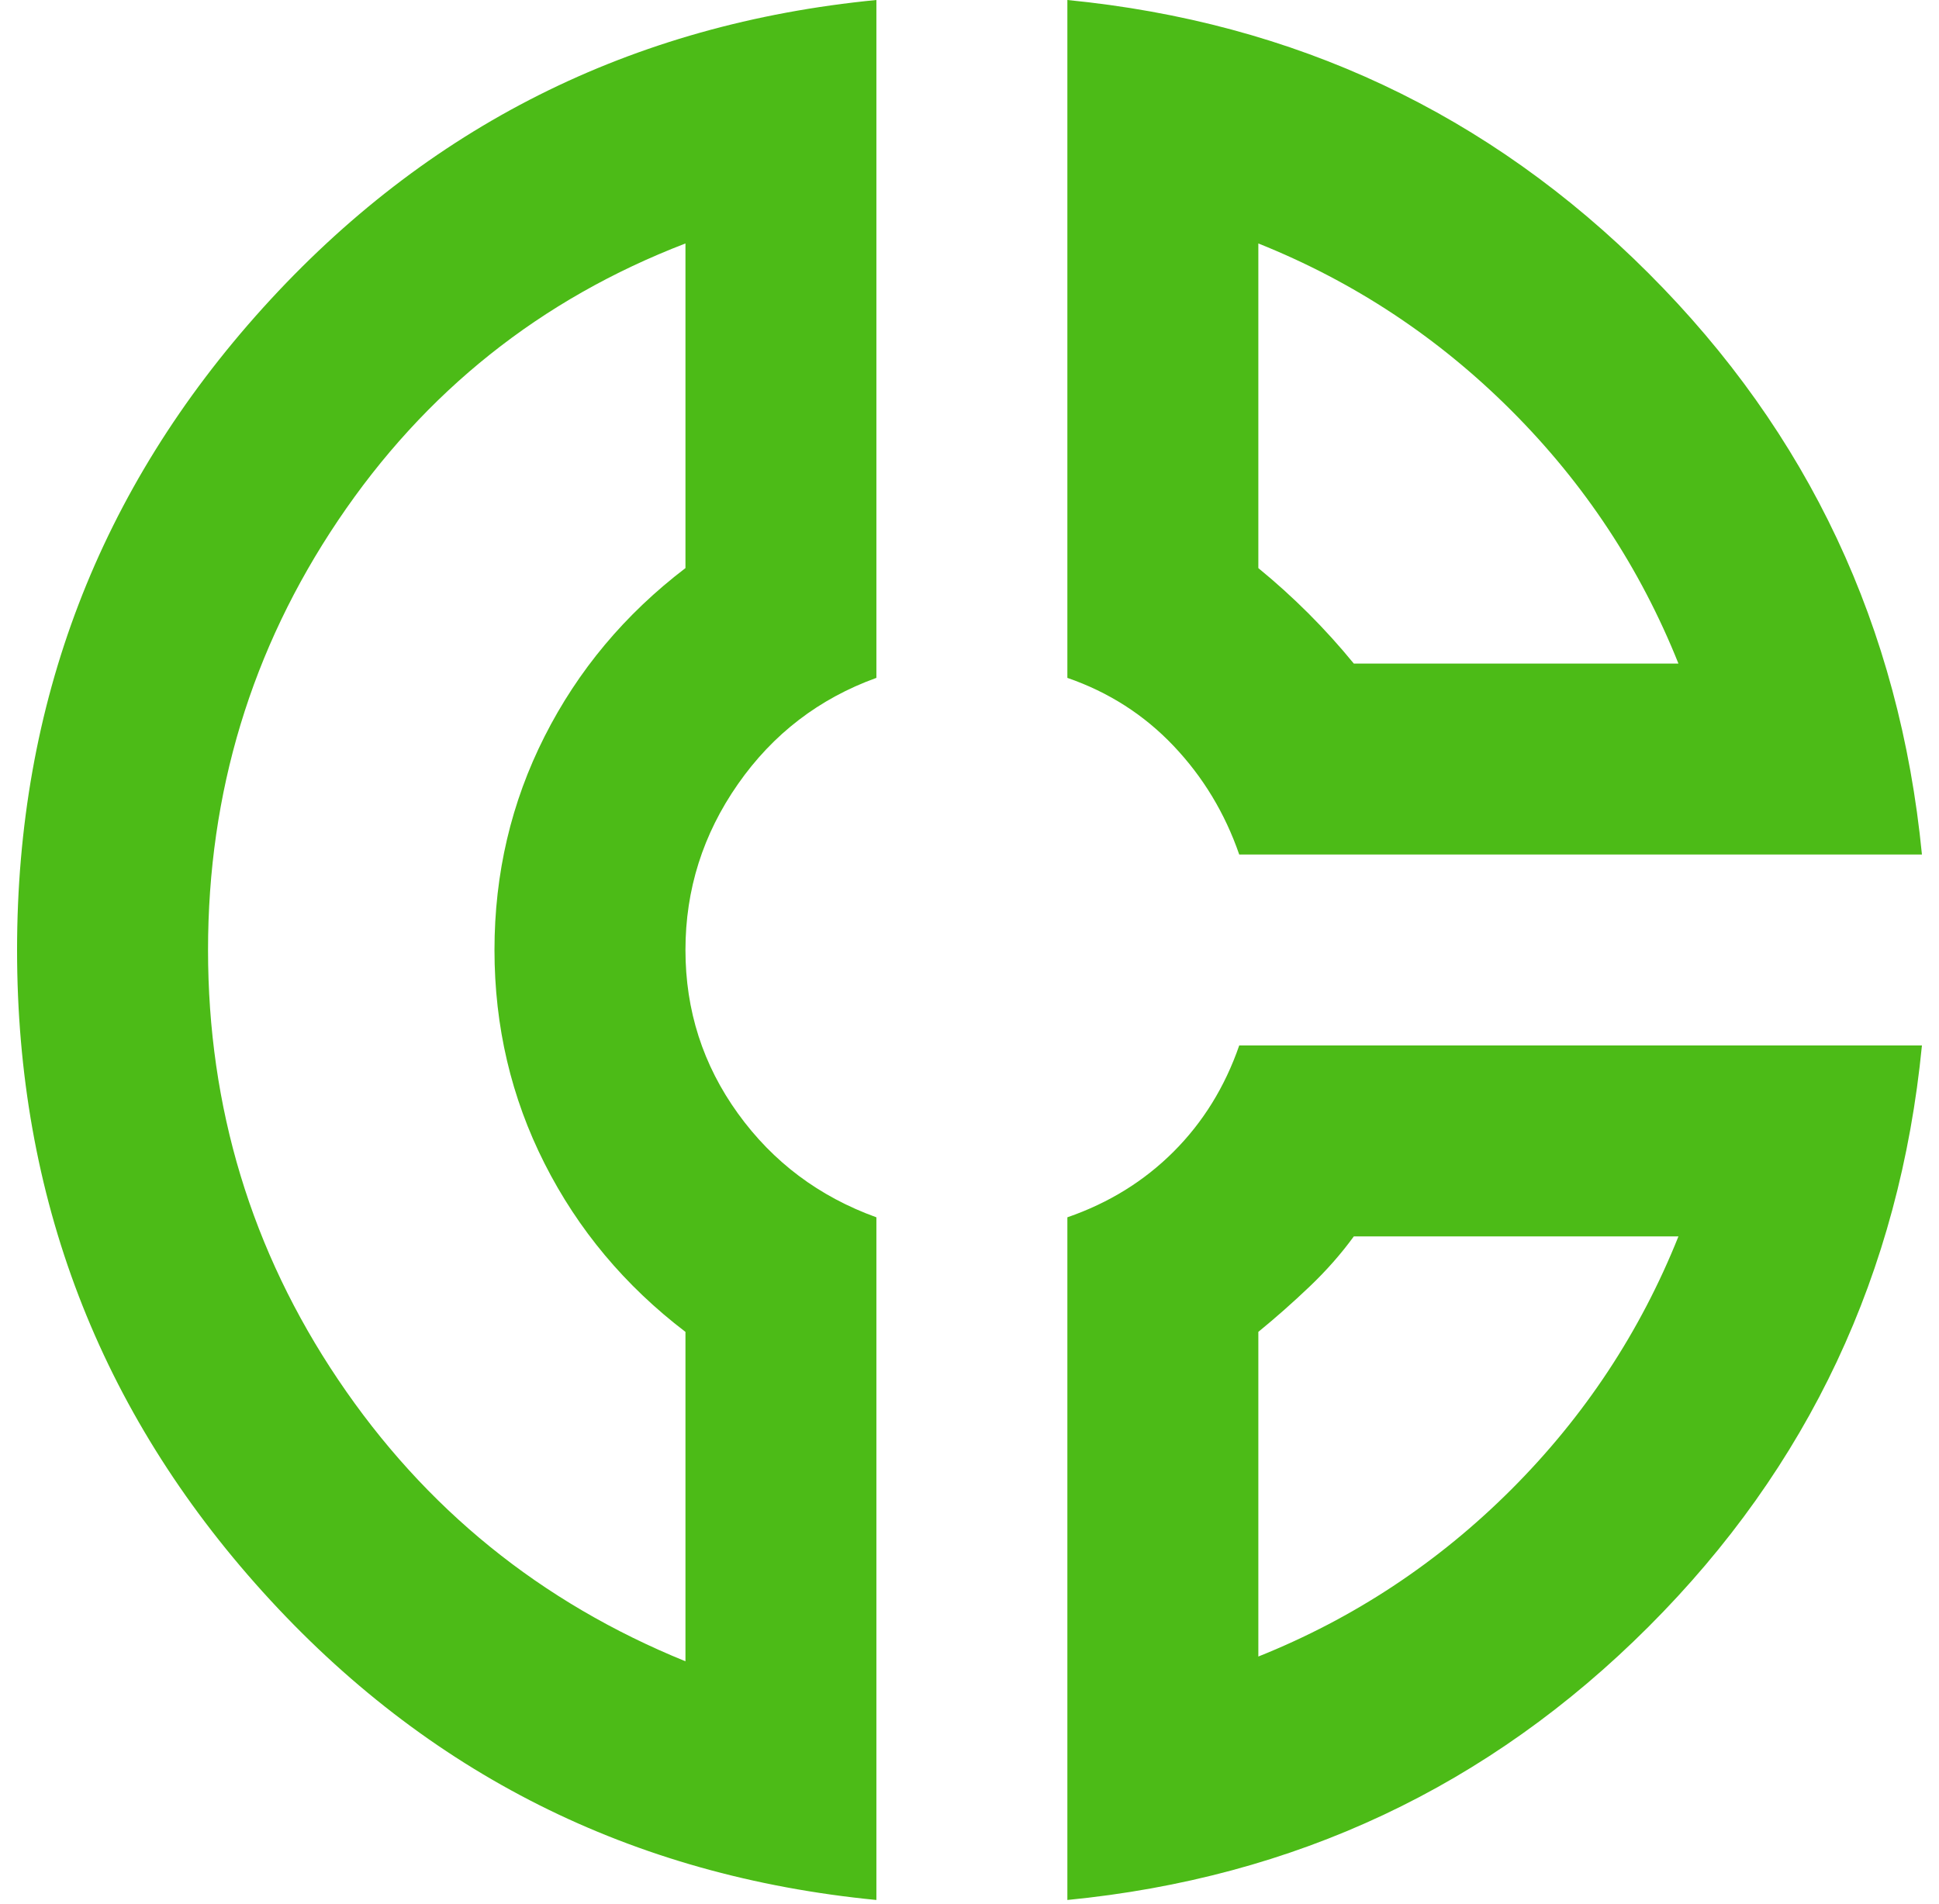 <?xml version="1.0" encoding="UTF-8"?> <svg xmlns="http://www.w3.org/2000/svg" width="55" height="54" viewBox="0 0 55 54" fill="none"> <path d="M30.276 0C36.731 0.632 42.227 3.216 46.763 7.753C51.3 12.289 53.884 17.785 54.516 24.24H35.151C34.745 23.066 34.124 22.039 33.289 21.159C32.454 20.279 31.45 19.635 30.276 19.229V0ZM35.693 6.906V16.115C36.189 16.521 36.663 16.95 37.115 17.401C37.566 17.852 37.995 18.326 38.401 18.823H47.609C46.526 16.115 44.946 13.722 42.87 11.646C40.793 9.569 38.401 7.99 35.693 6.906ZM24.859 0V19.229C23.234 19.816 21.925 20.82 20.932 22.242C19.939 23.664 19.443 25.233 19.443 26.948C19.443 28.663 19.939 30.209 20.932 31.586C21.925 32.963 23.234 33.944 24.859 34.531V53.896C17.908 53.219 12.108 50.307 7.458 45.161C2.809 40.016 0.484 33.944 0.484 26.948C0.484 19.951 2.809 13.88 7.458 8.734C12.108 3.589 17.908 0.677 24.859 0ZM19.443 6.906C15.335 8.486 12.051 11.104 9.591 14.76C7.131 18.417 5.901 22.479 5.901 26.948C5.901 31.417 7.131 35.479 9.591 39.135C12.051 42.792 15.335 45.455 19.443 47.125V37.781C17.727 36.472 16.396 34.881 15.448 33.008C14.5 31.135 14.026 29.115 14.026 26.948C14.026 24.781 14.5 22.761 15.448 20.888C16.396 19.015 17.727 17.424 19.443 16.115V6.906ZM35.151 29.656H54.516C53.884 36.111 51.3 41.607 46.763 46.143C42.227 50.68 36.731 53.264 30.276 53.896V34.531C31.45 34.125 32.454 33.504 33.289 32.669C34.124 31.834 34.745 30.83 35.151 29.656ZM38.401 35.073C38.04 35.569 37.622 36.043 37.148 36.495C36.675 36.946 36.189 37.375 35.693 37.781V46.99C38.401 45.906 40.793 44.326 42.87 42.25C44.946 40.174 46.526 37.781 47.609 35.073H38.401Z" fill="#4CBB17"></path> </svg> 